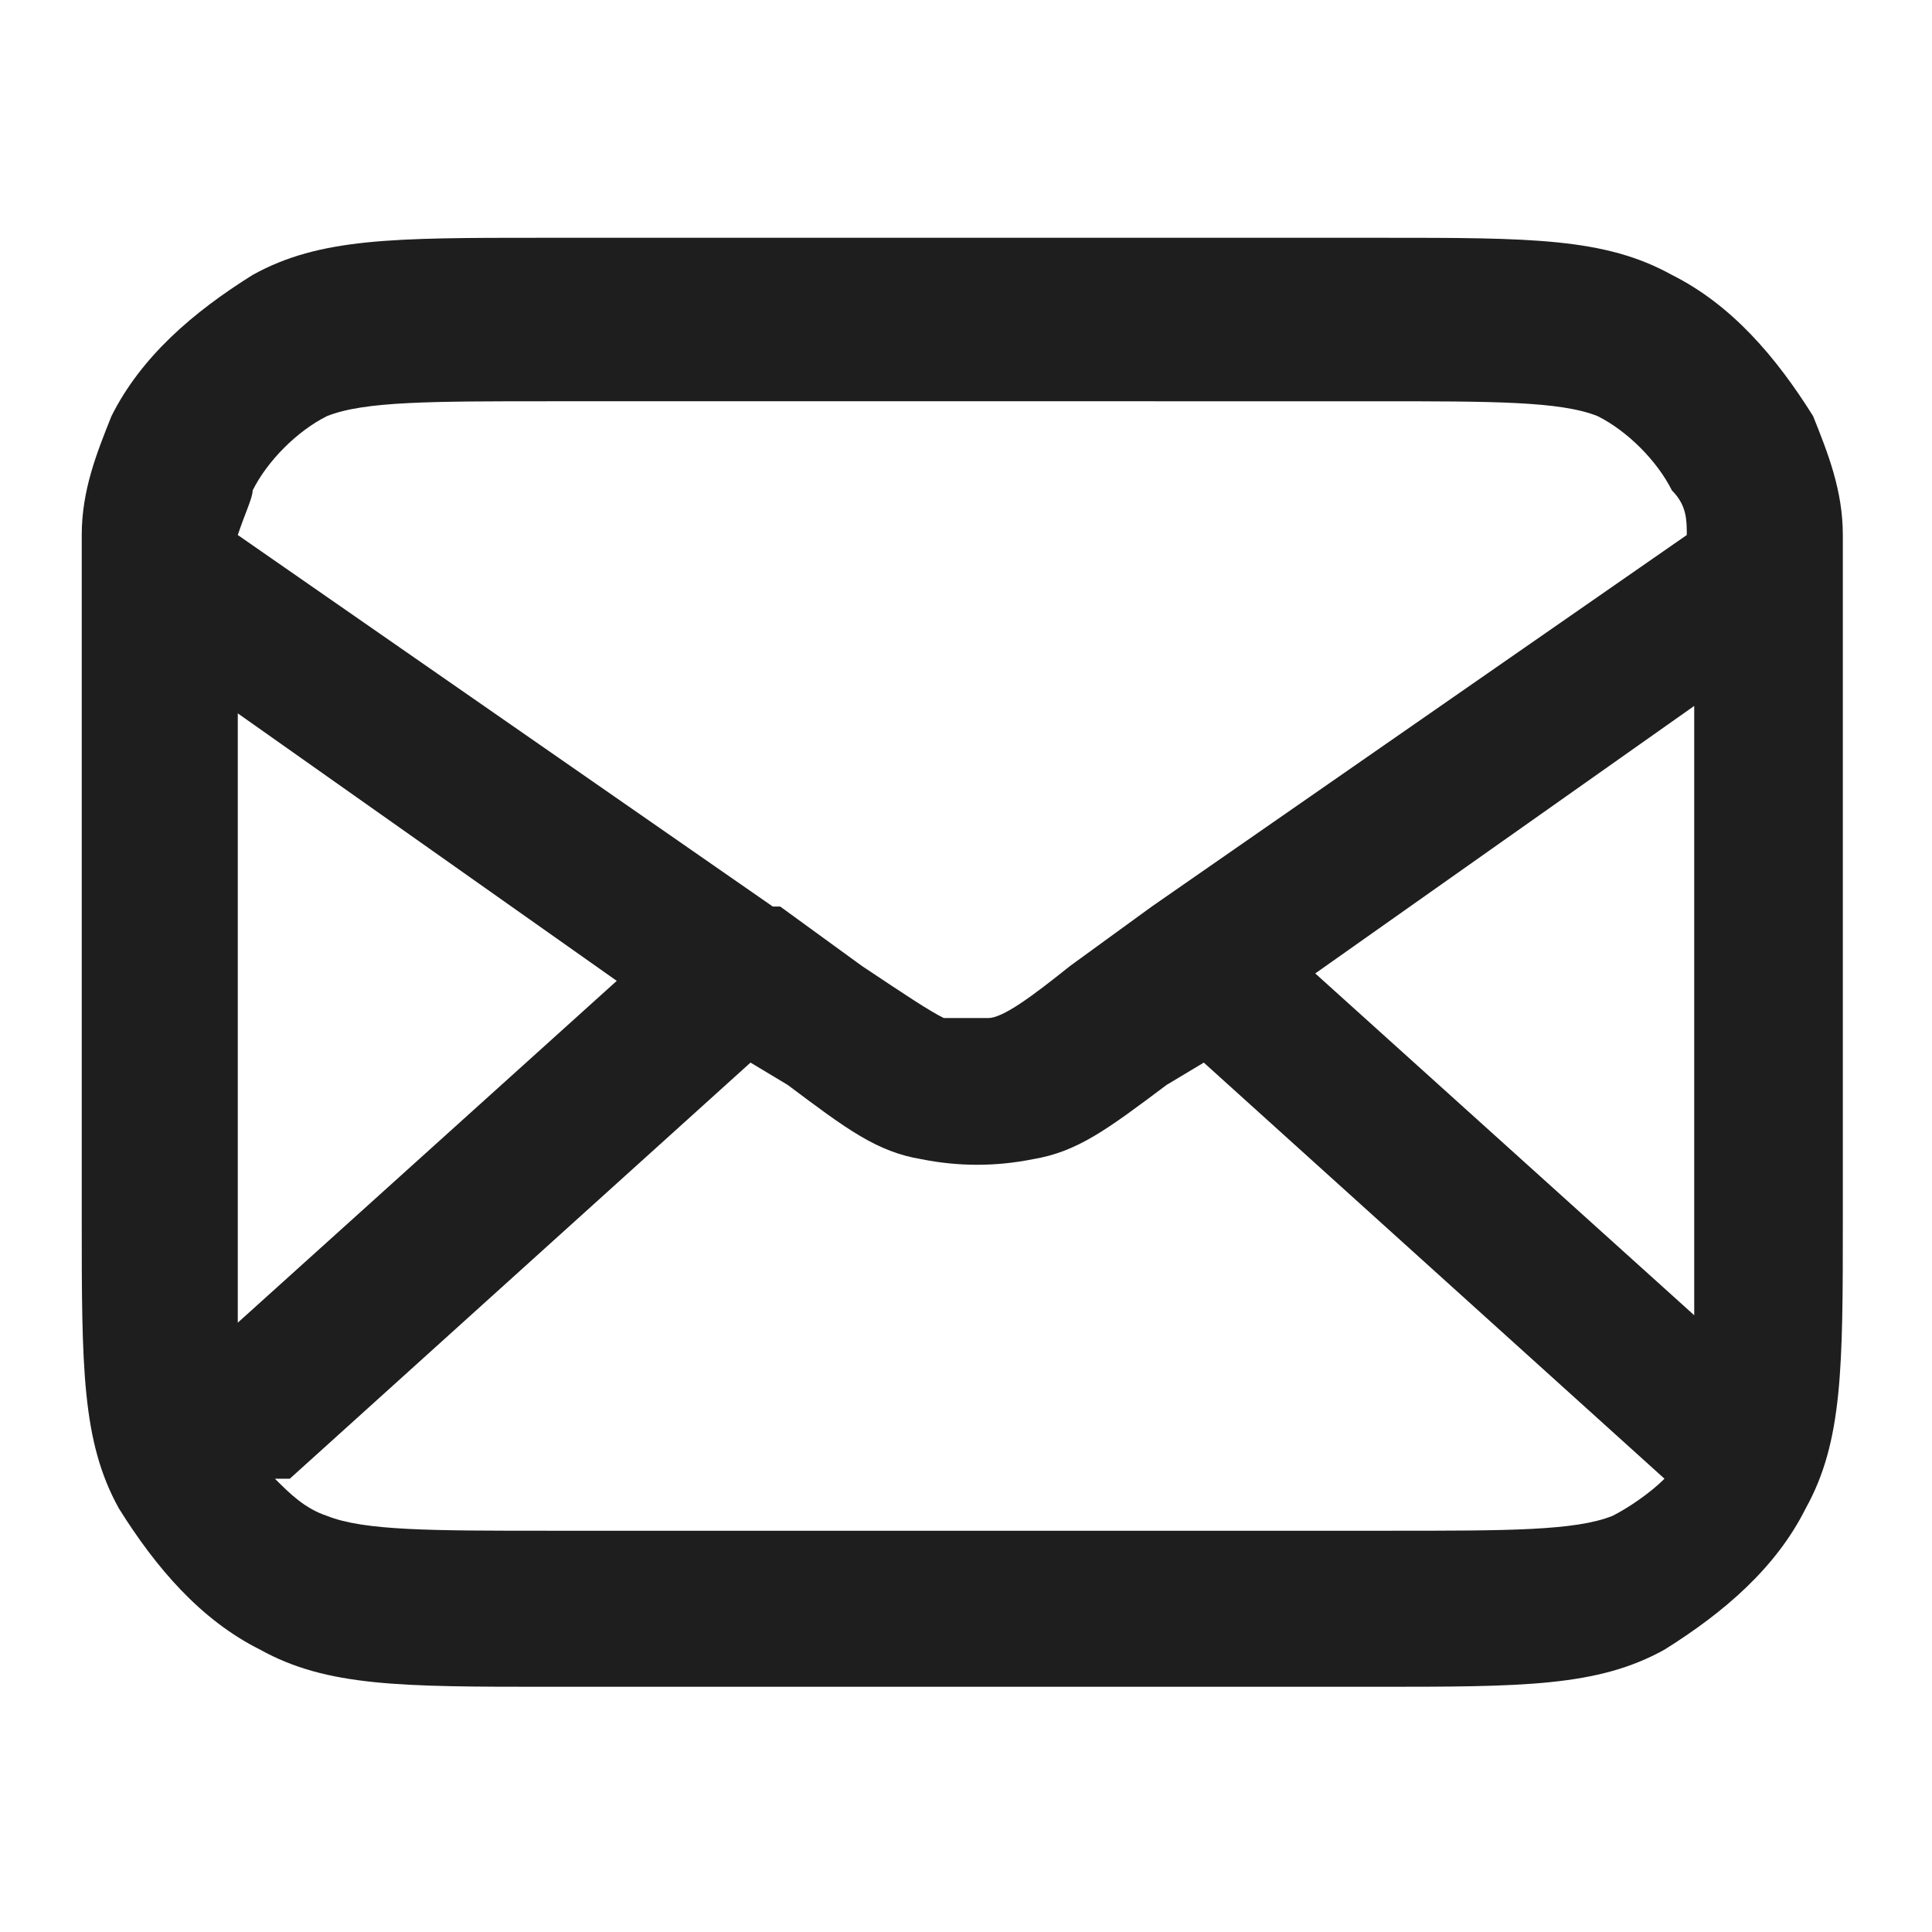 <?xml version="1.0" encoding="UTF-8"?>
<svg id="Layer_1" data-name="Layer 1" xmlns="http://www.w3.org/2000/svg" version="1.1" viewBox="0 0 26 26">
  <defs>
    <style>
      .cls-1 {
        fill: #1e1e1e;
        stroke-width: 0px;
      }
    </style>
  </defs>
  <path class="cls-1" d="M18.6,22.7H7.4c-2,0-3,0-3.9-.5-.8-.4-1.4-1.1-1.9-1.9-.5-.9-.5-1.9-.5-3.9v-6.9c0-.7,0-1.3,0-1.8,0-.2,0-.3,0-.5,0-.6.2-1.1.4-1.6.4-.8,1.1-1.4,1.9-1.9.9-.5,1.9-.5,3.9-.5h11.3c2,0,3,0,3.9.5.8.4,1.4,1.1,1.9,1.9.2.5.4,1,.4,1.6,0,.2,0,.3,0,.5,0,.5,0,1.1,0,1.8v6.9c0,2,0,3-.5,3.9-.4.8-1.1,1.4-1.9,1.9-.9.5-1.9.5-3.9.5ZM3.7,19.9c.2.2.4.4.7.5.5.2,1.4.2,3,.2h11.3c1.6,0,2.5,0,3-.2.2-.1.5-.3.7-.5l-6.2-5.6-.5.3c-.8.6-1.2.9-1.8,1-.5.1-1,.1-1.5,0-.6-.1-1-.4-1.8-1l-.5-.3-6.2,5.6ZM3.2,9.5h0v7c0,.5,0,.9,0,1.3l5.1-4.6-5.1-3.6ZM17.7,13.1l5.1,4.6c0-.4,0-.8,0-1.3v-6.9h0s-5.1,3.6-5.1,3.6ZM10.5,12.2l1.1.8c.6.4.9.6,1.1.7.2,0,.4,0,.6,0,.2,0,.6-.3,1.1-.7l1.1-.8s0,0,0,0l7.2-5c0-.2,0-.4-.2-.6-.2-.4-.6-.8-1-1-.5-.2-1.4-.2-3-.2H7.4c-1.6,0-2.5,0-3,.2-.4.2-.8.6-1,1,0,.1-.1.3-.2.6l7.2,5s0,0,0,0Z"/>
</svg>